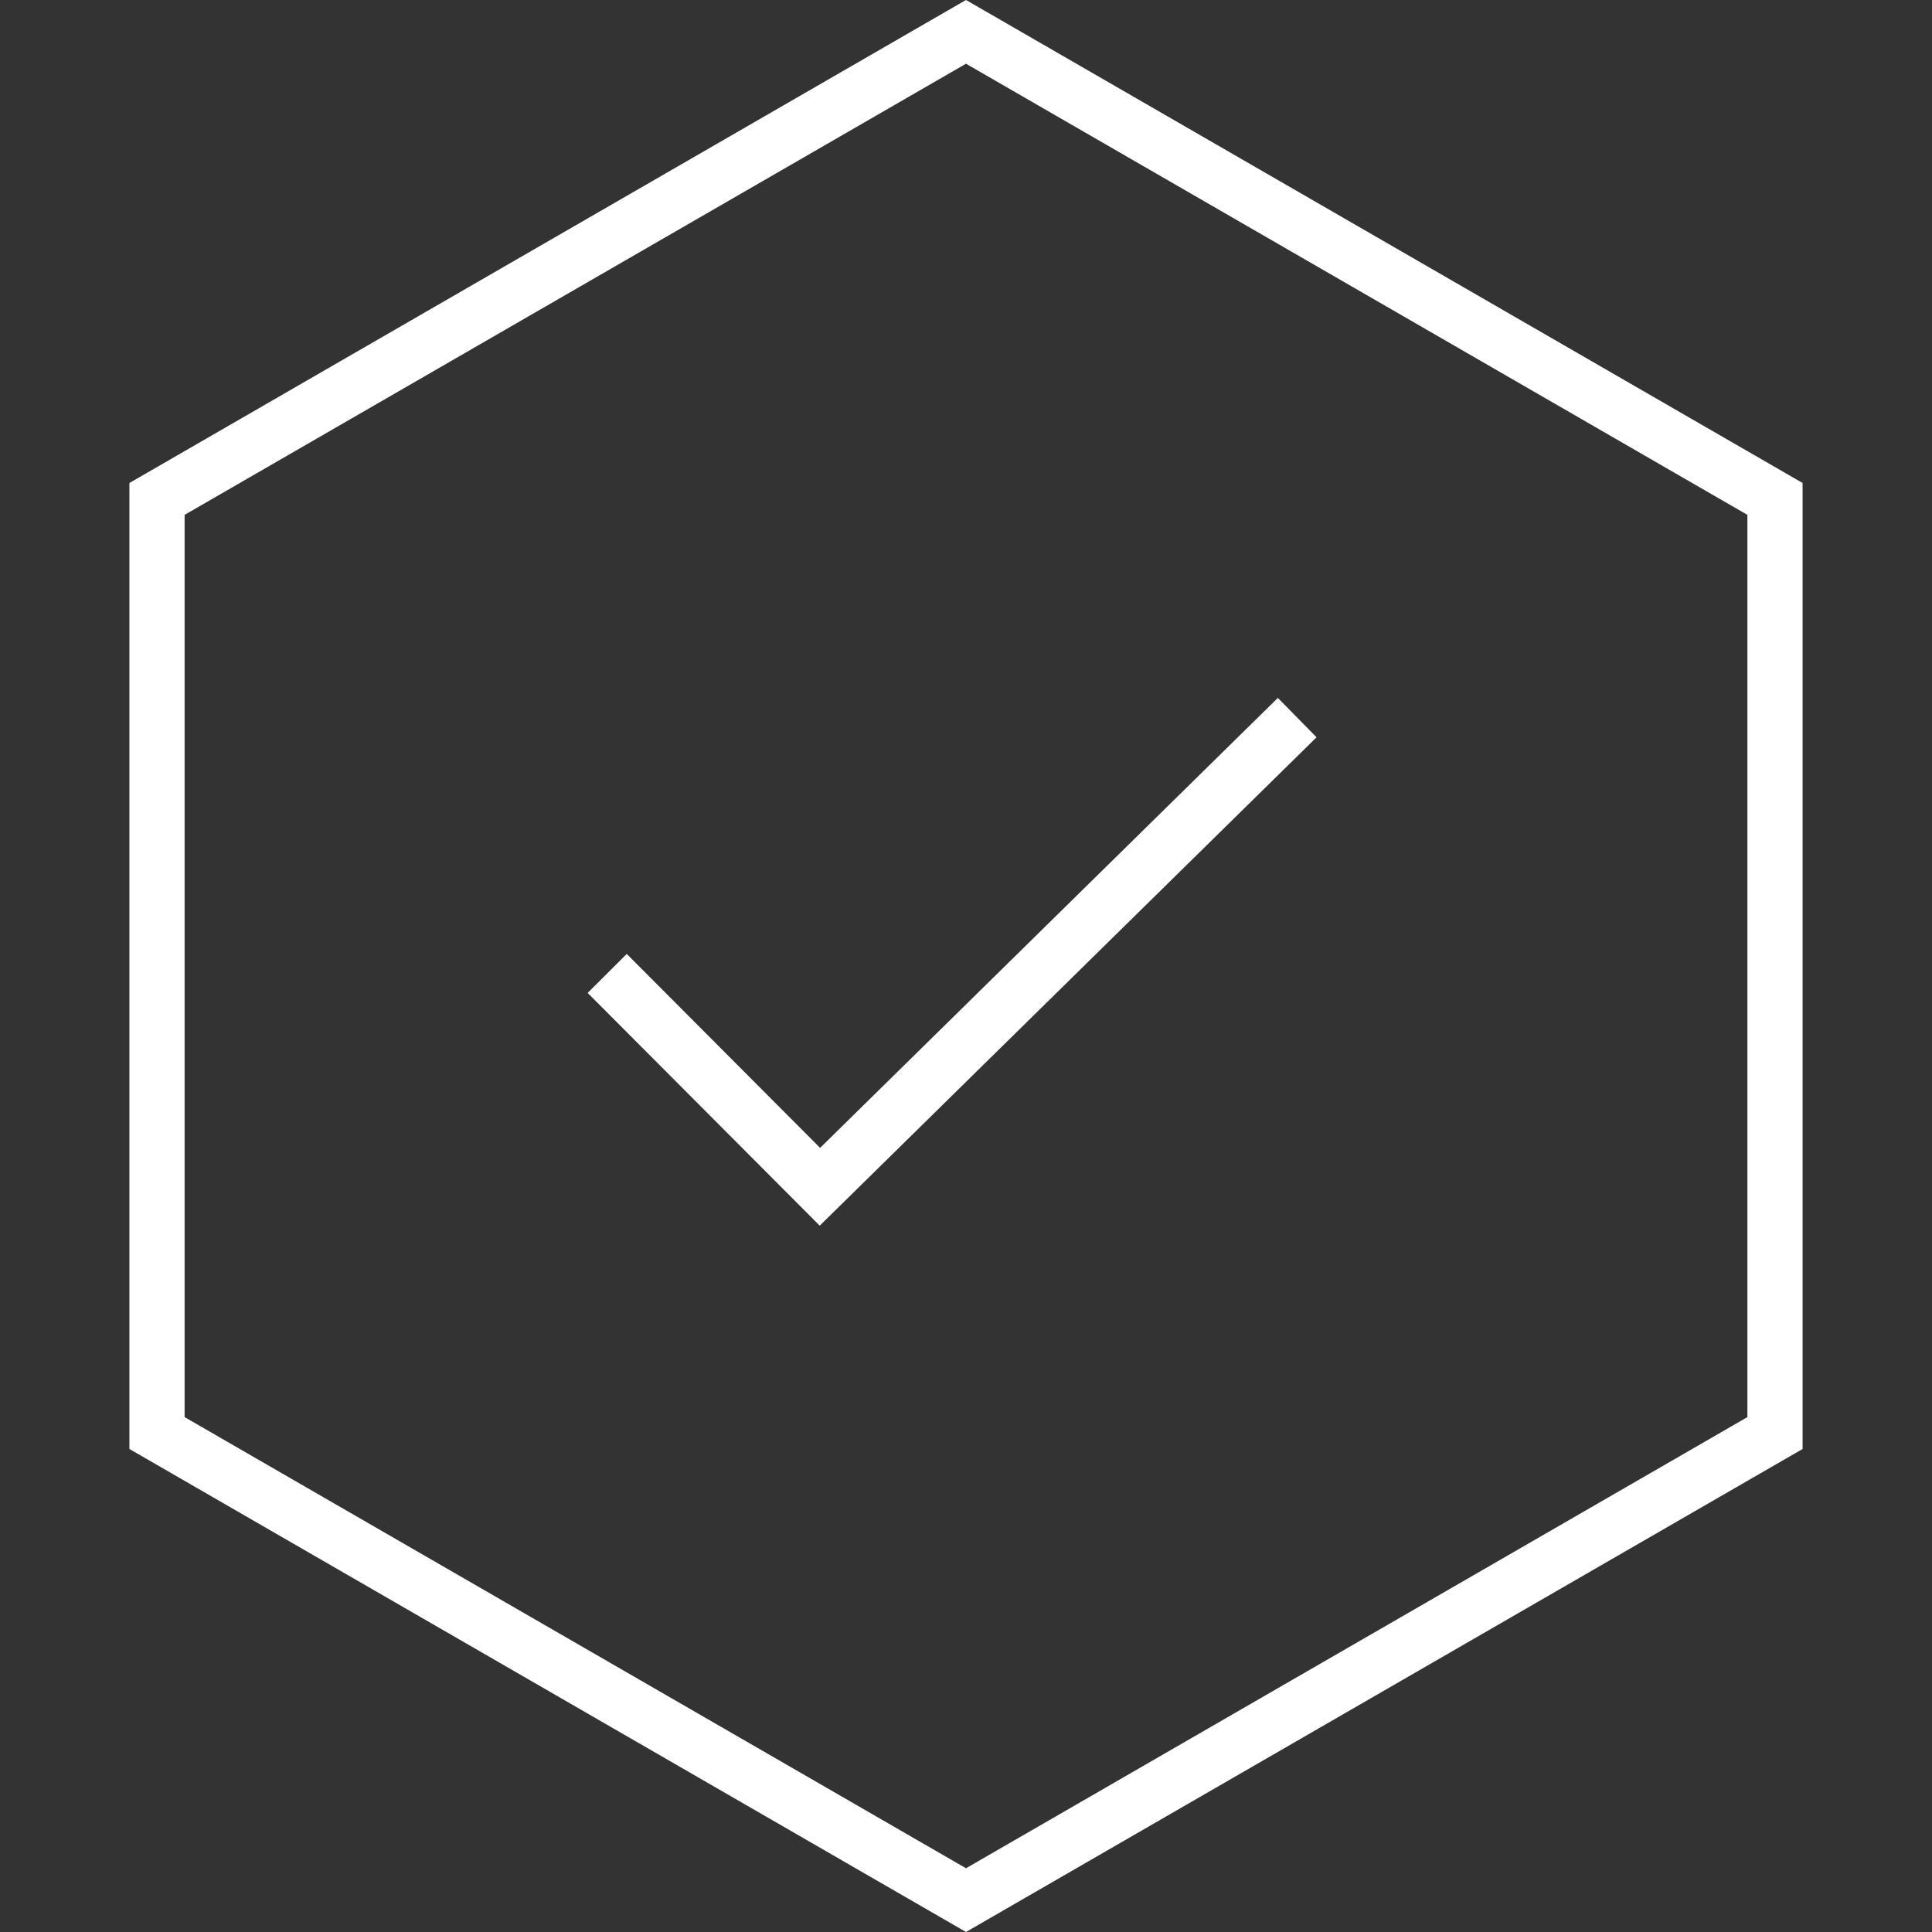 <svg width="70" height="70" viewBox="0 0 70 70" fill="none" xmlns="http://www.w3.org/2000/svg">
<rect x="0" y="0" width="70" height="70" fill="#333333" stroke="none"/>
<path d="M5.689 18.077L35 1.154L64.311 18.077V51.922L35 68.845L5.689 51.922V18.077Z" stroke="white" stroke-width="2"/>
<path d="M22 35.269L29.707 42.999L47 26" stroke="white" stroke-width="2" stroke-miterlimit="10"/>
</svg>
